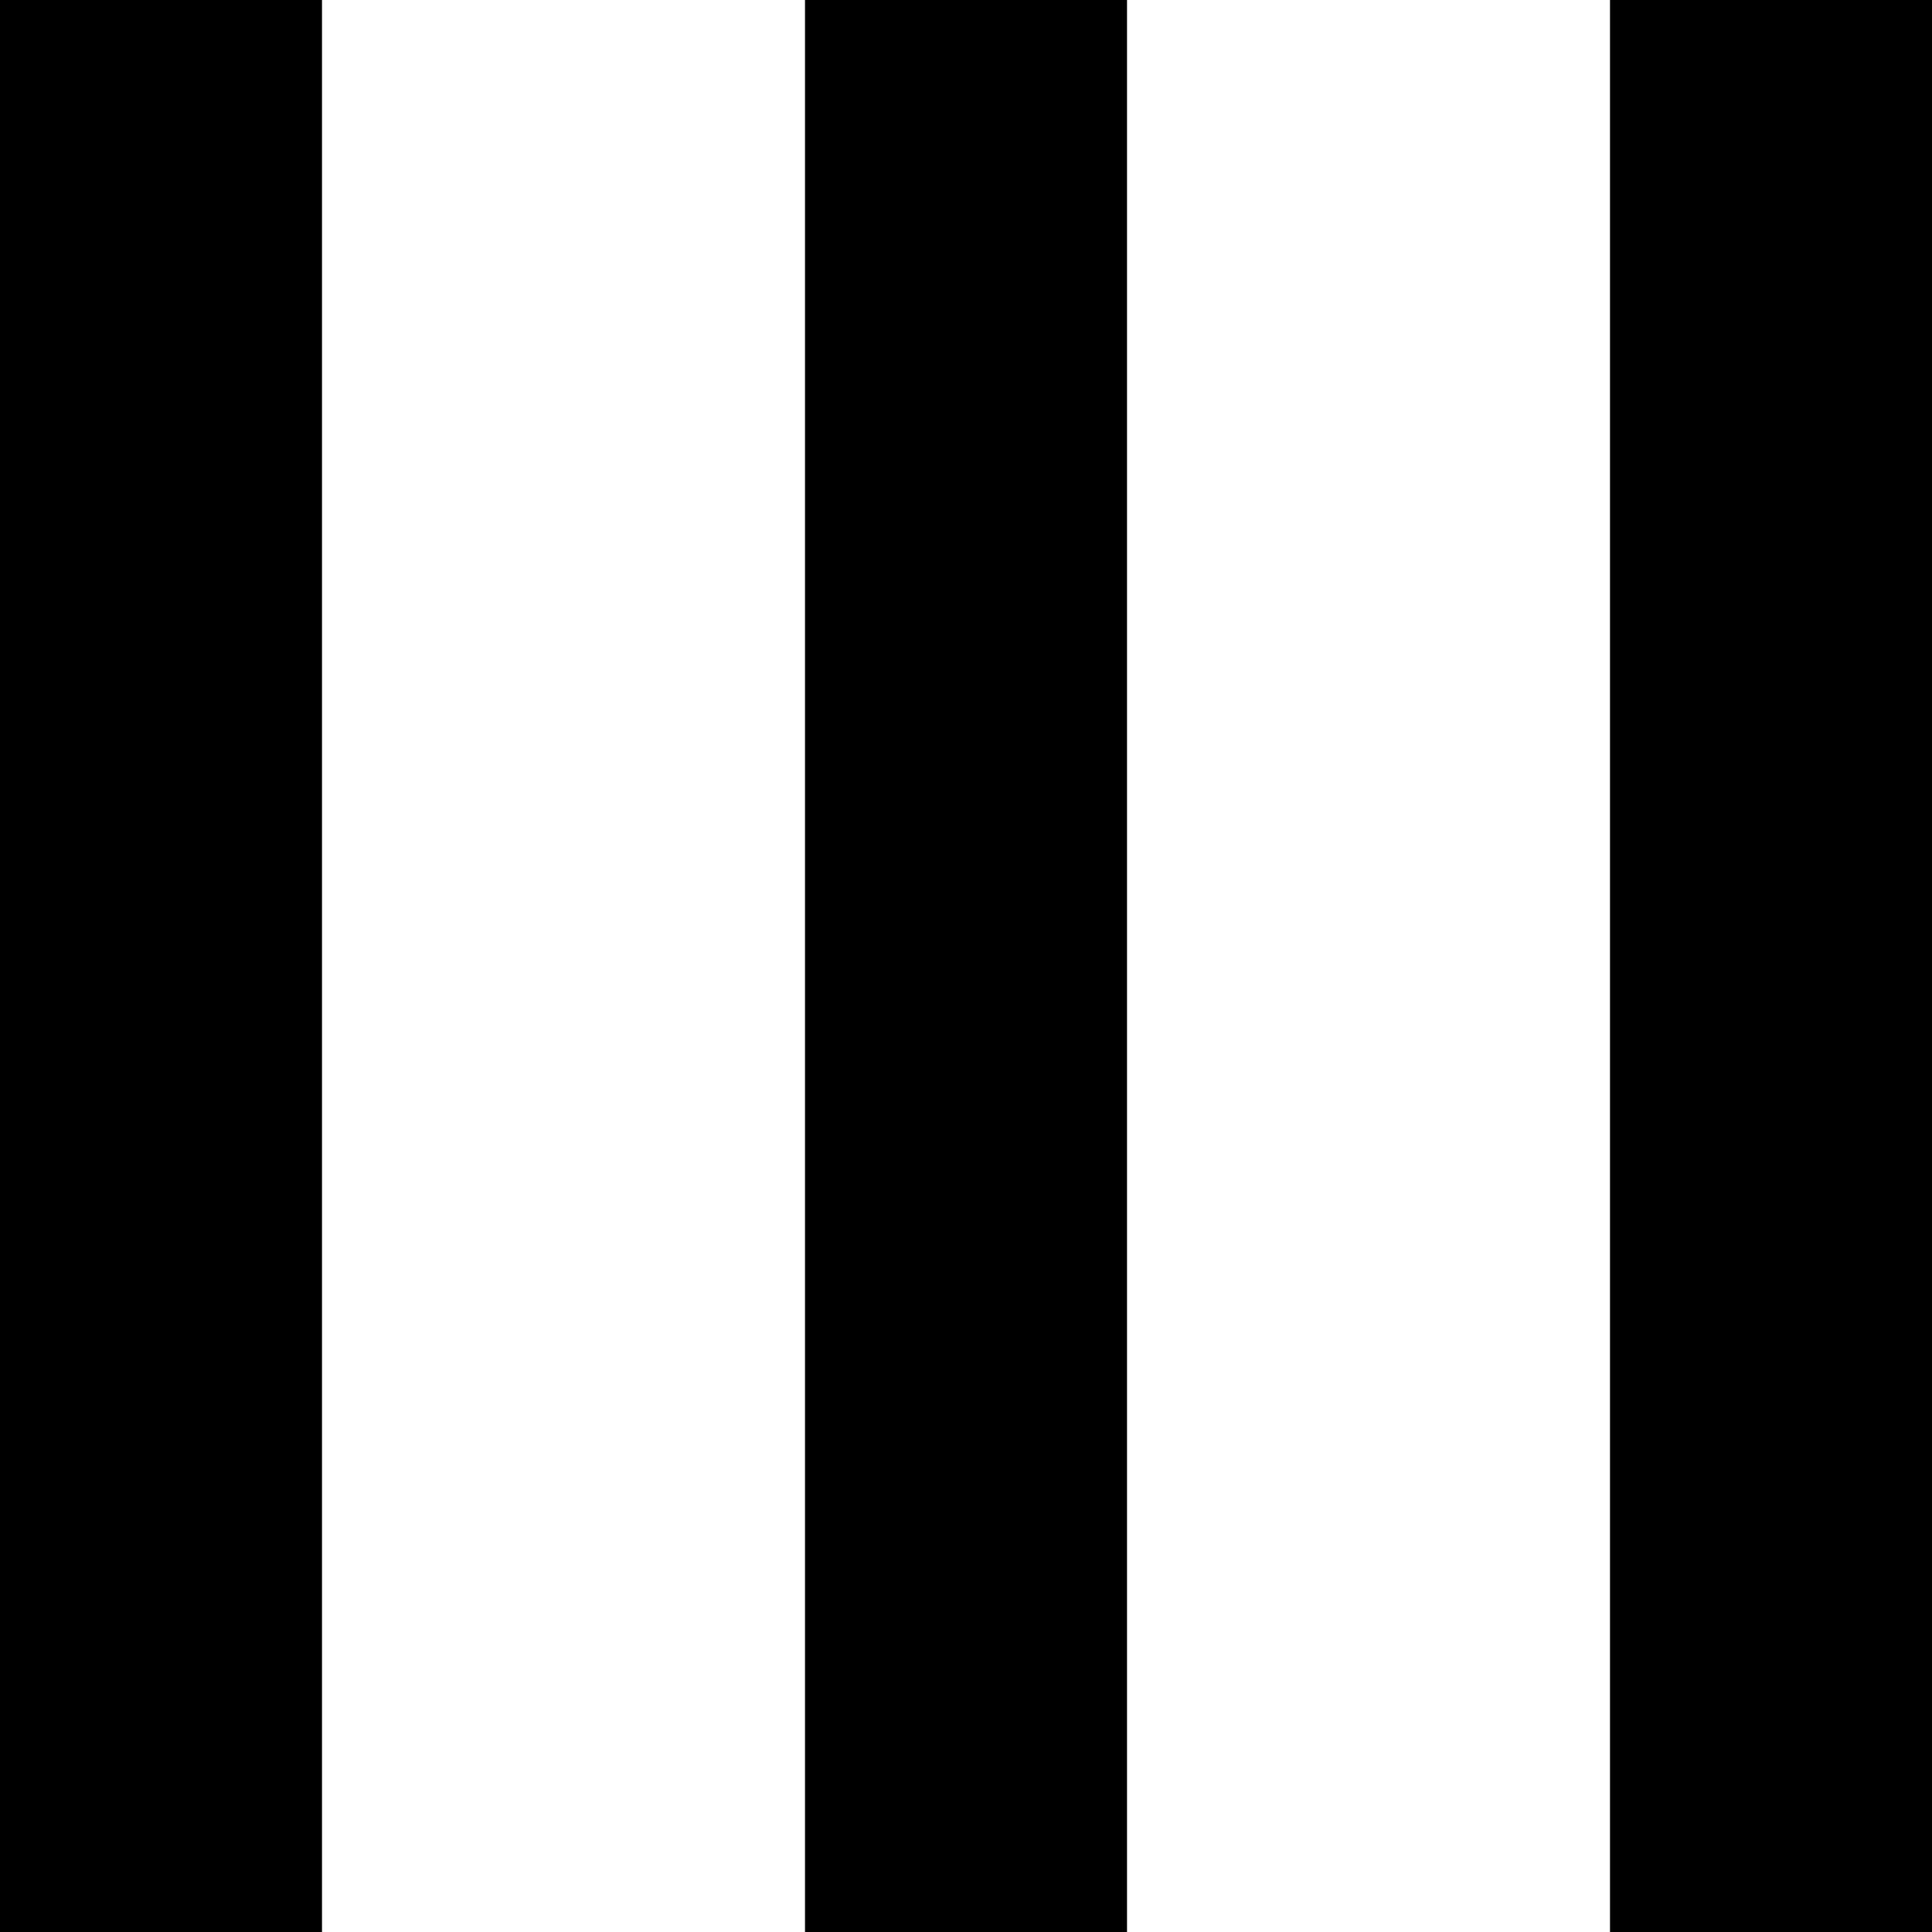 <svg width="24" height="24" viewBox="0 0 24 24" xmlns="http://www.w3.org/2000/svg">
<g class="bars-loader">
  <rect 
    class="morphing-bar morphing-bar-left" 
    width="4" height="24" />
  <rect 
    class="morphing-bar morphing-bar-center" 
    width="4" height="24" x="10" />
  <rect 
    class="morphing-bar morphing-bar-right" 
    width="4" height="24" x="20" />
</g>
<style>
<![CDATA[
:root {
  --loader-animation-speed: 1.3s;
}

@keyframes morphingBar {
  0%, 100% {
    transform: scaleY(1);
    fill: #CC0100;
  }
  33%,66% {
    fill: #000;
  }
  50% {
    transform: scaleY(0.5);
  }
}

.bars-loader .morphing-bar {
  transform-origin: center;
  animation: morphingBar 1.3s ease-in-out infinite;
}

.bars-loader .morphing-bar-left {
  animation-delay: calc(1.3s / 6);
}

.bars-loader .morphing-bar-center {
  animation-delay: calc(1.3s / 3);
}

.bars-loader .morphing-bar-right {
  animation-delay: calc(1.3s / 2);
}

]]>
</style>


</svg>